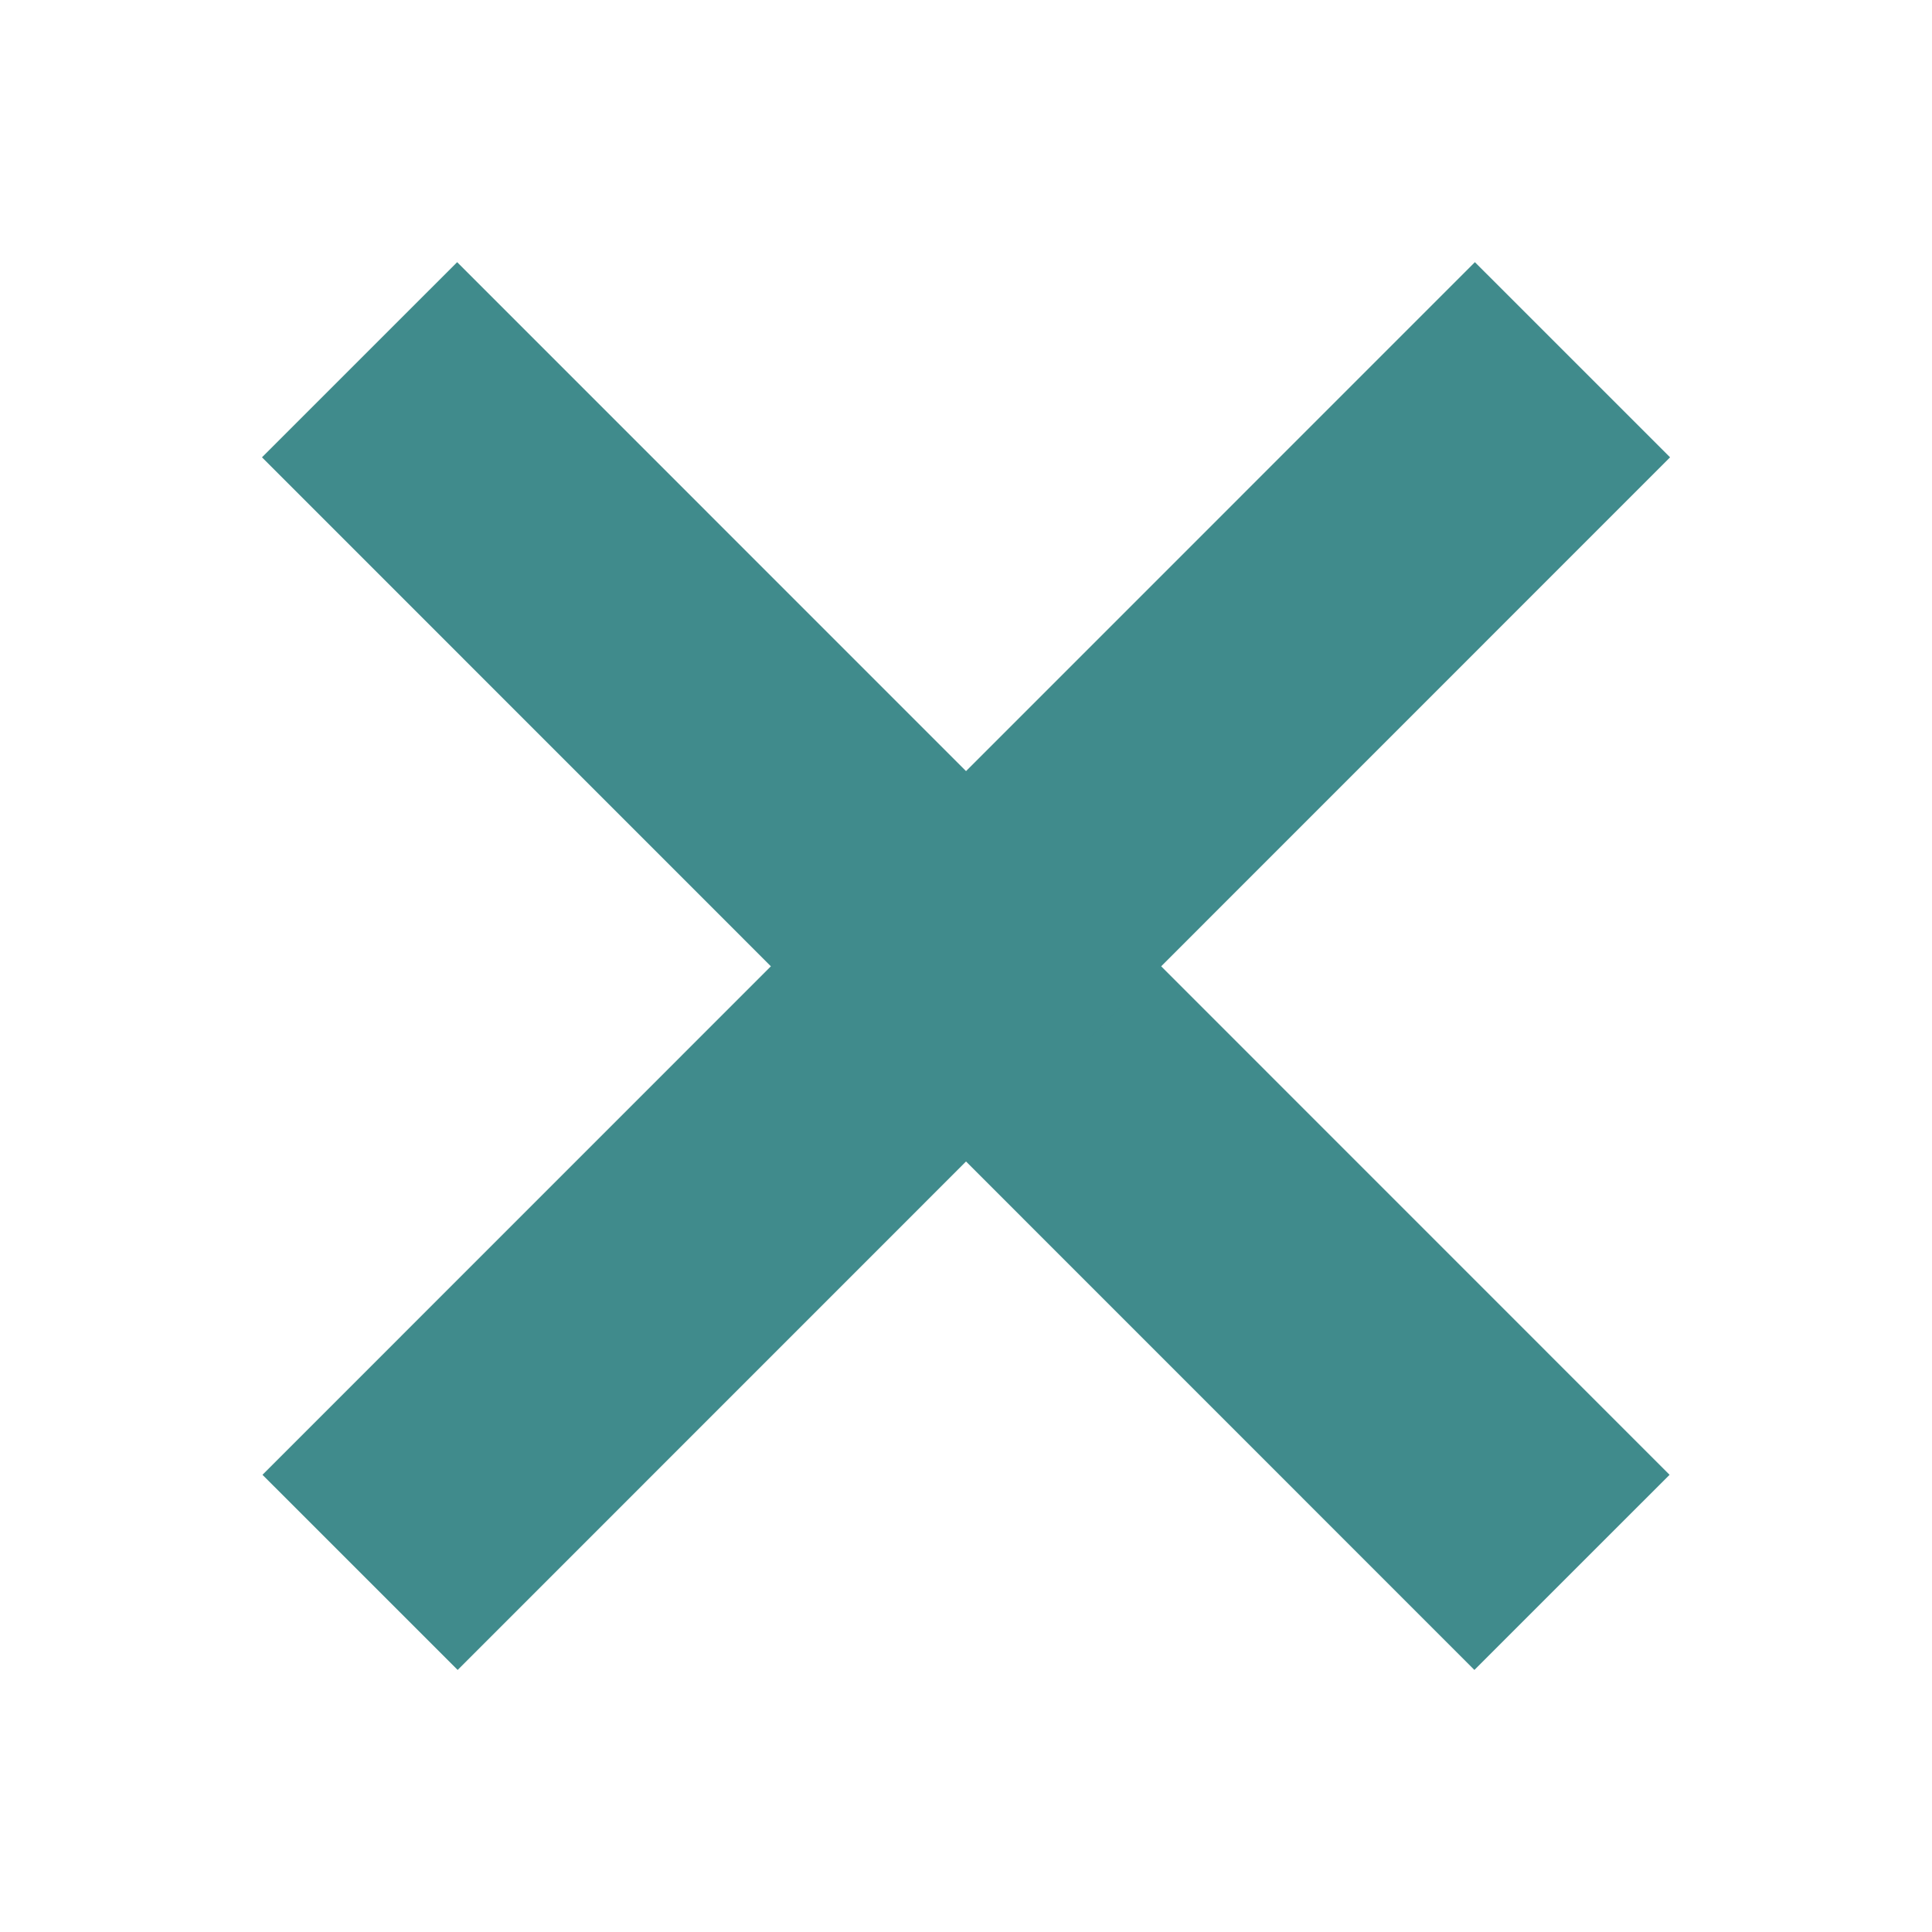 <?xml version="1.0" encoding="UTF-8" standalone="no"?><!DOCTYPE svg PUBLIC "-//W3C//DTD SVG 1.1//EN" "http://www.w3.org/Graphics/SVG/1.1/DTD/svg11.dtd"><svg width="100%" height="100%" viewBox="0 0 35 35" version="1.1" xmlns="http://www.w3.org/2000/svg" xmlns:xlink="http://www.w3.org/1999/xlink" xml:space="preserve" xmlns:serif="http://www.serif.com/" style="fill-rule:evenodd;clip-rule:evenodd;stroke-linejoin:round;stroke-miterlimit:1.5;"><rect id="ArtBoard1" x="0" y="0" width="35" height="35" style="fill:none;"/><g><path d="M6.514,6.517l21.964,21.968" style="fill:none;stroke:#408b8c;stroke-width:5px;"/><path d="M28.487,6.517l-21.964,21.968" style="fill:none;stroke:#408b8c;stroke-width:5px;"/></g></svg>